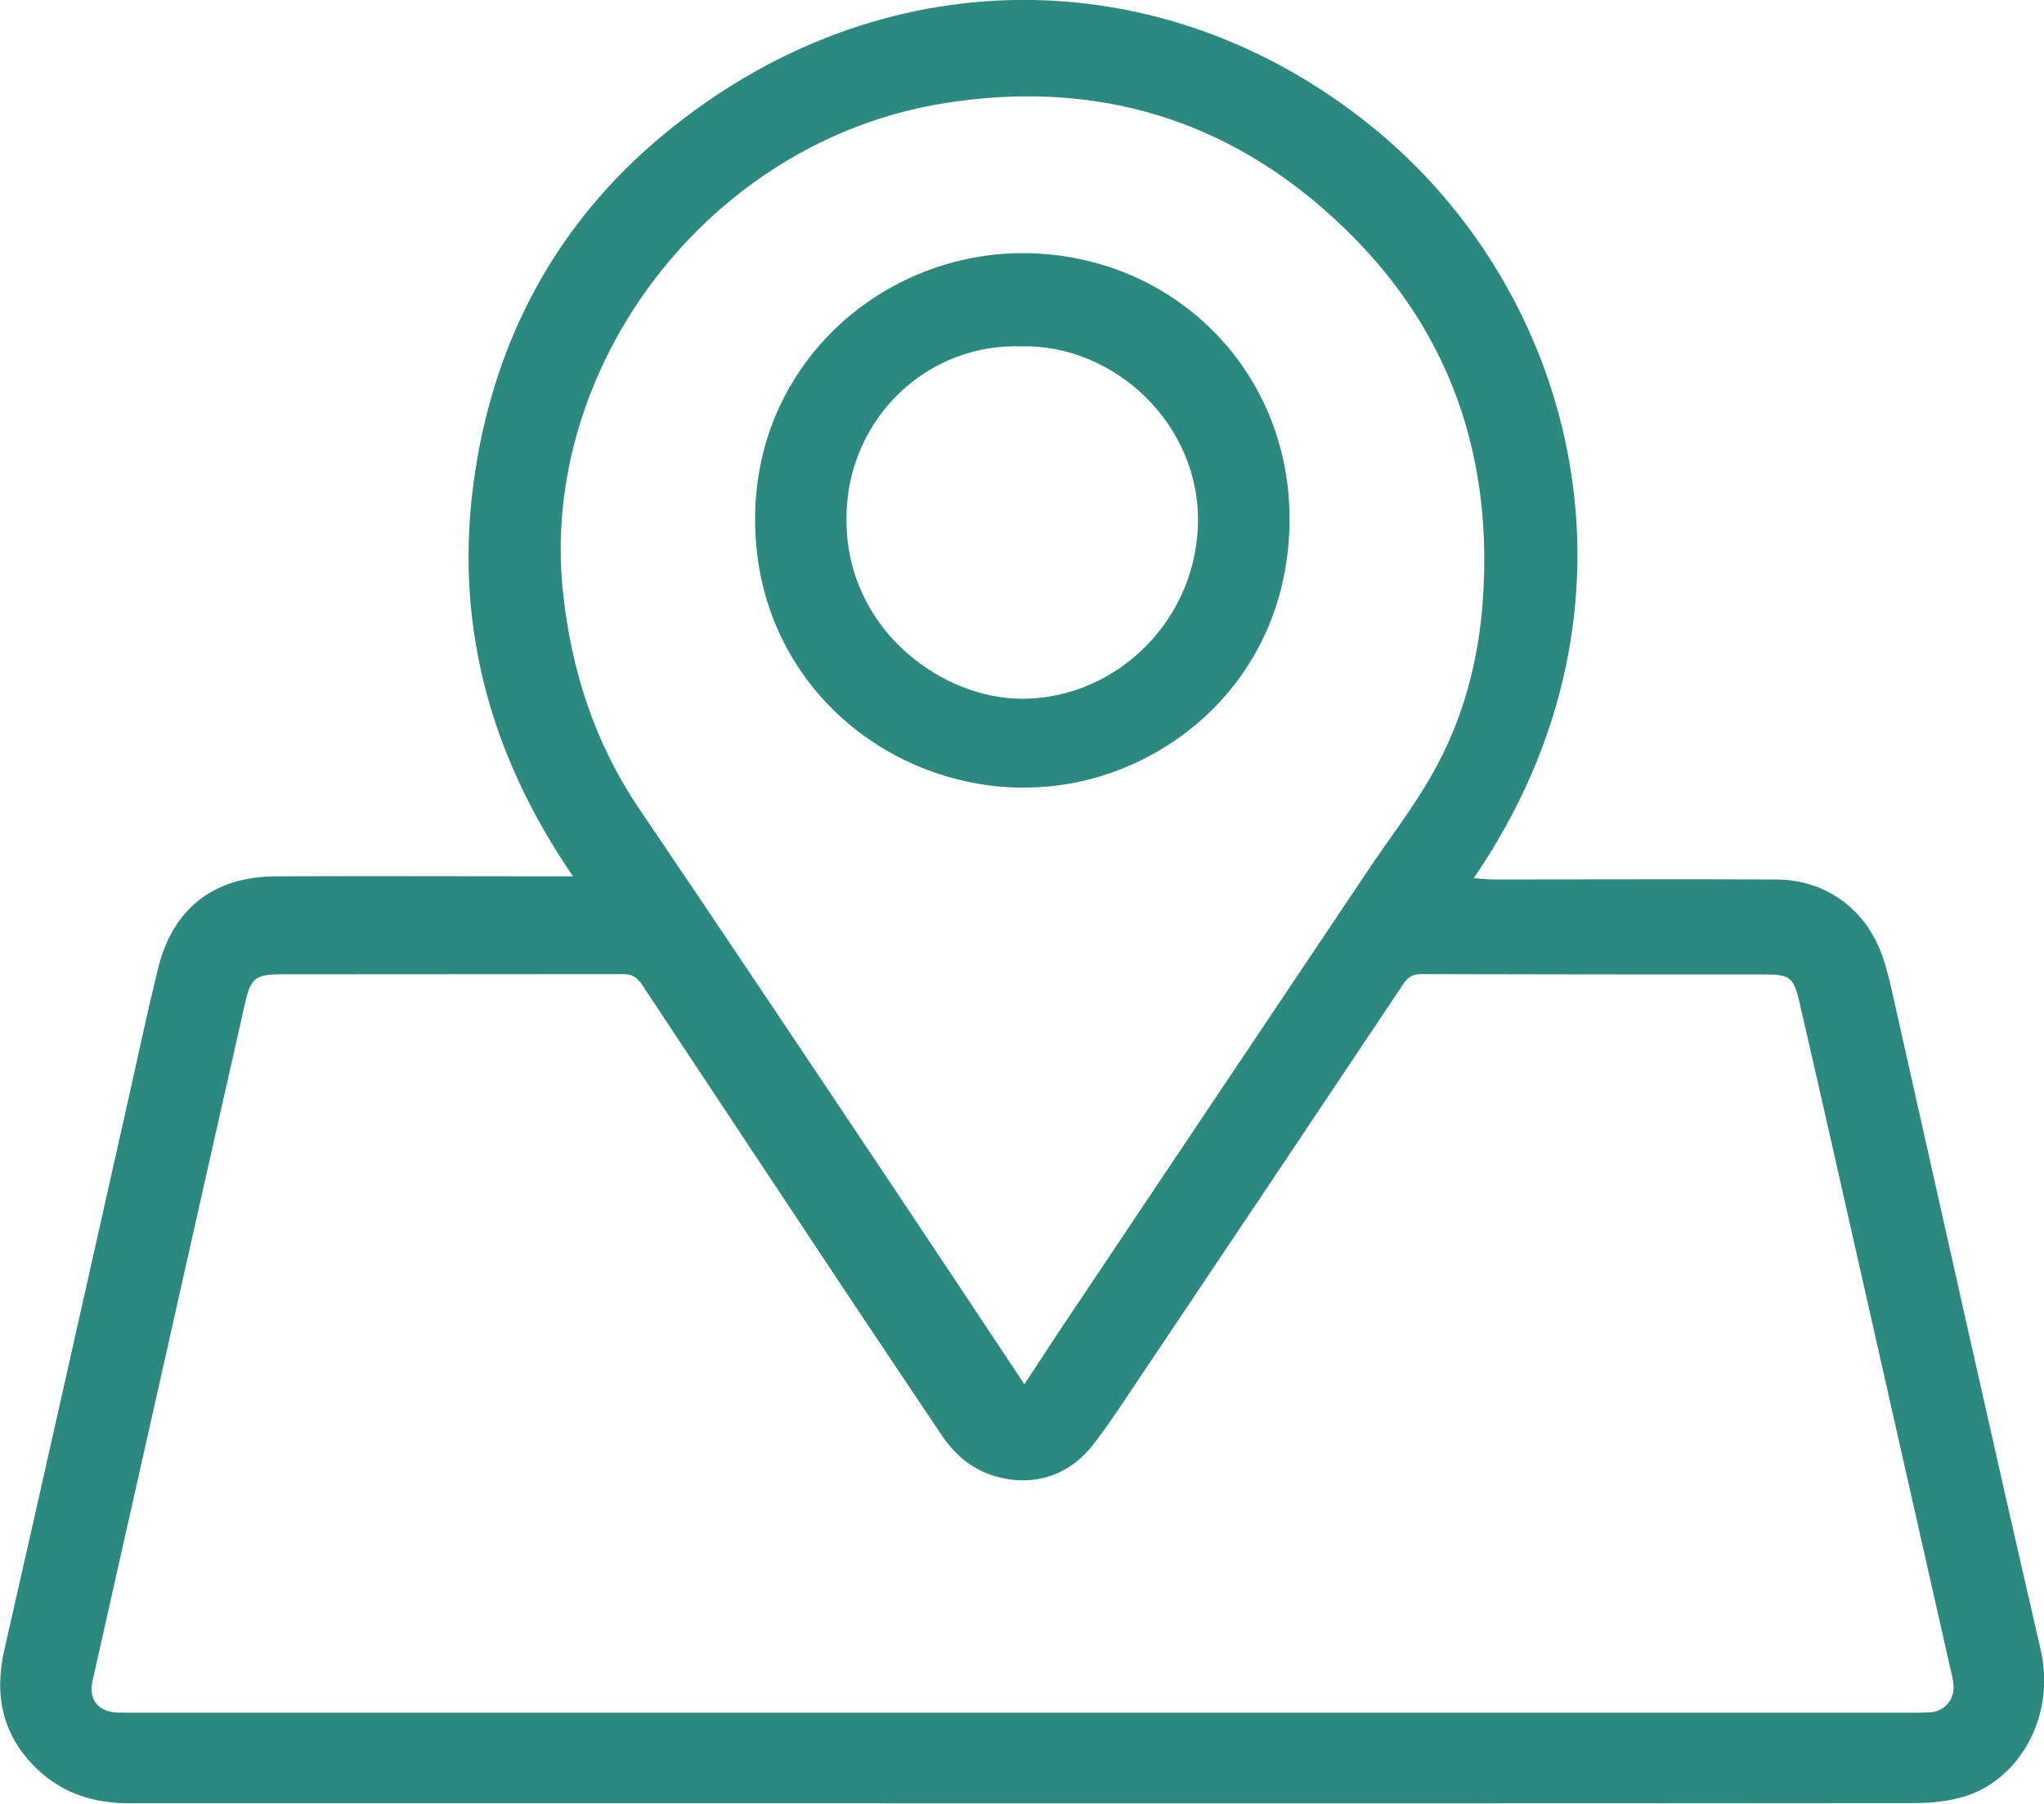 <?xml version="1.0"?>
<svg xmlns="http://www.w3.org/2000/svg" width="51" height="45" viewBox="0 0 51 45" fill="none">
<g clip-path="url(#clip0_568_1496)">
<path d="M14.308 21.876C12.188 18.79 11.307 15.475 11.845 11.836C12.347 8.427 13.915 5.535 16.572 3.345C21.932 -1.085 28.989 -1.09 34.239 3.166C39.335 7.297 41.42 15.121 36.772 21.905C36.941 21.92 37.086 21.94 37.235 21.94C39.599 21.94 41.968 21.93 44.332 21.94C45.561 21.95 46.556 22.682 46.964 23.842C47.094 24.21 47.178 24.593 47.263 24.977C48.477 30.367 49.672 35.762 50.916 41.148C51.299 42.815 50.388 44.363 49.074 44.796C48.651 44.936 48.184 44.98 47.736 44.98C37.603 44.99 27.466 44.985 17.334 44.985C12.636 44.985 7.933 44.985 3.235 44.985C2.359 44.985 1.583 44.751 0.941 44.144C0.075 43.323 -0.154 42.328 0.105 41.173C1.155 36.559 2.185 31.94 3.225 27.321C3.459 26.276 3.683 25.225 3.937 24.185C4.3 22.677 5.315 21.871 6.873 21.861C9.147 21.851 11.416 21.861 13.691 21.861C13.885 21.861 14.074 21.861 14.313 21.861L14.308 21.876ZM25.48 42.726C32.886 42.726 40.296 42.726 47.701 42.726C47.855 42.726 48.009 42.726 48.164 42.716C48.532 42.686 48.781 42.382 48.741 42.014C48.726 41.87 48.691 41.73 48.656 41.591C47.9 38.251 47.148 34.911 46.392 31.572C45.899 29.391 45.407 27.206 44.904 25.026C44.75 24.364 44.665 24.309 43.998 24.309C41.157 24.309 38.315 24.309 35.473 24.3C35.264 24.3 35.14 24.359 35.02 24.538C32.836 27.809 30.646 31.074 28.456 34.339C28.063 34.921 27.685 35.514 27.252 36.066C26.6 36.892 25.605 37.131 24.634 36.758C24.132 36.564 23.768 36.21 23.475 35.772C22.723 34.647 21.967 33.528 21.22 32.403C19.484 29.79 17.747 27.177 16.015 24.558C15.89 24.374 15.766 24.3 15.542 24.3C12.71 24.305 9.879 24.3 7.052 24.305C6.365 24.305 6.256 24.384 6.106 25.061C5.514 27.664 4.932 30.272 4.345 32.876C3.668 35.892 2.986 38.913 2.309 41.929C2.205 42.397 2.444 42.696 2.917 42.721C3.041 42.726 3.165 42.726 3.29 42.726C10.685 42.726 18.085 42.726 25.48 42.726ZM25.56 34.533C25.834 34.115 26.093 33.717 26.351 33.324C28.934 29.466 31.522 25.604 34.11 21.746C34.657 20.93 35.259 20.154 35.742 19.302C36.493 17.978 36.887 16.525 36.996 15.002C37.28 11.085 35.991 7.8 33.02 5.212C30.293 2.832 27.093 2.011 23.564 2.574C17.662 3.514 13.462 9.159 14.044 14.738C14.248 16.714 14.835 18.536 15.96 20.193C18.085 23.329 20.19 26.48 22.295 29.625C23.38 31.248 24.455 32.87 25.56 34.533Z" fill="#2B897E"/>
<path d="M25.535 19.65C22.026 19.635 18.802 16.912 18.841 12.886C18.876 8.944 22.191 6.166 25.814 6.321C29.412 6.475 32.253 9.352 32.174 13.1C32.089 17.186 28.735 19.675 25.535 19.645V19.65ZM25.48 8.64C23.131 8.565 21.185 10.422 21.121 12.816C21.041 15.588 23.345 17.32 25.296 17.425C27.66 17.549 29.81 15.628 29.889 13.1C29.969 10.591 27.799 8.58 25.48 8.64Z" fill="#2B897E"/>
</g>
<defs>
<clipPath id="clip0_568_1496">
<rect width="51" height="45" fill="white"/>
</clipPath>
</defs>
</svg>
